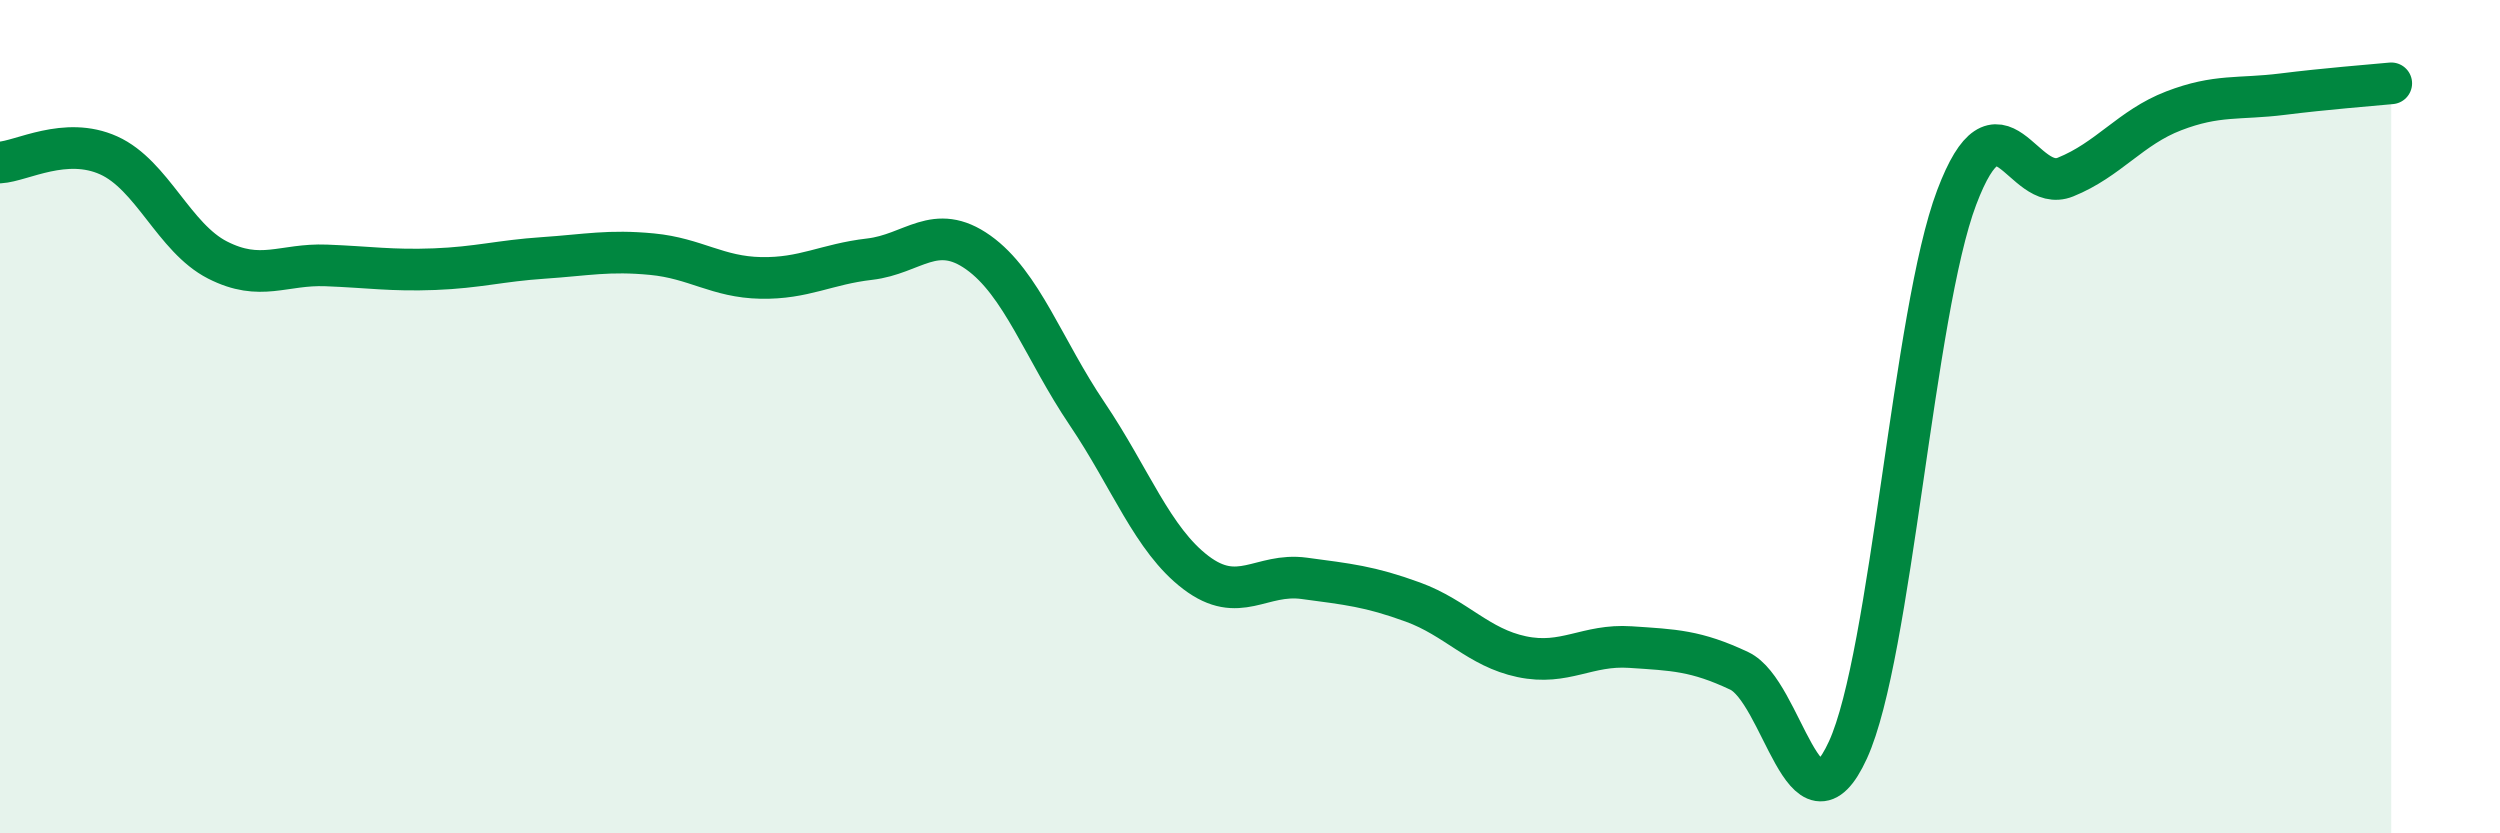
    <svg width="60" height="20" viewBox="0 0 60 20" xmlns="http://www.w3.org/2000/svg">
      <path
        d="M 0,3.9 C 0.52,3.87 1.57,3.26 2.61,3.73 C 3.65,4.2 4.18,5.71 5.22,6.24 C 6.26,6.77 6.79,6.33 7.83,6.37 C 8.87,6.41 9.39,6.5 10.43,6.46 C 11.47,6.42 12,6.26 13.04,6.19 C 14.08,6.12 14.61,6 15.65,6.1 C 16.69,6.2 17.22,6.65 18.26,6.67 C 19.3,6.69 19.83,6.34 20.87,6.22 C 21.91,6.1 22.44,5.32 23.48,6.06 C 24.52,6.8 25.05,8.39 26.09,9.93 C 27.13,11.47 27.66,12.95 28.7,13.74 C 29.74,14.53 30.26,13.74 31.3,13.88 C 32.34,14.02 32.87,14.07 33.91,14.45 C 34.95,14.83 35.48,15.54 36.52,15.76 C 37.56,15.98 38.09,15.46 39.13,15.53 C 40.17,15.6 40.7,15.61 41.74,16.1 C 42.78,16.59 43.31,20.27 44.35,18 C 45.39,15.73 45.92,7.49 46.96,4.74 C 48,1.99 48.53,4.67 49.57,4.25 C 50.61,3.83 51.13,3.06 52.17,2.66 C 53.21,2.26 53.74,2.39 54.78,2.26 C 55.82,2.13 56.87,2.05 57.39,2L57.39 20L0 20Z"
        fill="#008740"
        opacity="0.1"
        stroke-linecap="round"
        stroke-linejoin="round"
      />
      <path
        d="M 0,3.9 C 0.52,3.87 1.57,3.26 2.61,3.73 C 3.65,4.2 4.18,5.71 5.22,6.24 C 6.26,6.77 6.79,6.33 7.83,6.37 C 8.87,6.41 9.39,6.5 10.43,6.46 C 11.47,6.42 12,6.26 13.04,6.19 C 14.08,6.12 14.61,6 15.65,6.1 C 16.69,6.2 17.22,6.65 18.26,6.67 C 19.3,6.69 19.83,6.34 20.87,6.22 C 21.91,6.1 22.44,5.32 23.48,6.06 C 24.52,6.8 25.05,8.39 26.09,9.93 C 27.13,11.47 27.66,12.95 28.7,13.74 C 29.74,14.53 30.26,13.74 31.3,13.88 C 32.34,14.02 32.87,14.07 33.91,14.45 C 34.95,14.83 35.48,15.54 36.52,15.76 C 37.56,15.98 38.09,15.46 39.13,15.53 C 40.17,15.6 40.7,15.61 41.74,16.1 C 42.78,16.59 43.31,20.27 44.35,18 C 45.39,15.73 45.92,7.49 46.96,4.74 C 48,1.99 48.53,4.67 49.57,4.25 C 50.61,3.83 51.13,3.06 52.17,2.66 C 53.21,2.26 53.74,2.39 54.78,2.26 C 55.82,2.13 56.87,2.05 57.39,2"
        stroke="#008740"
        stroke-width="1"
        fill="none"
        stroke-linecap="round"
        stroke-linejoin="round"
      />
    </svg>
  